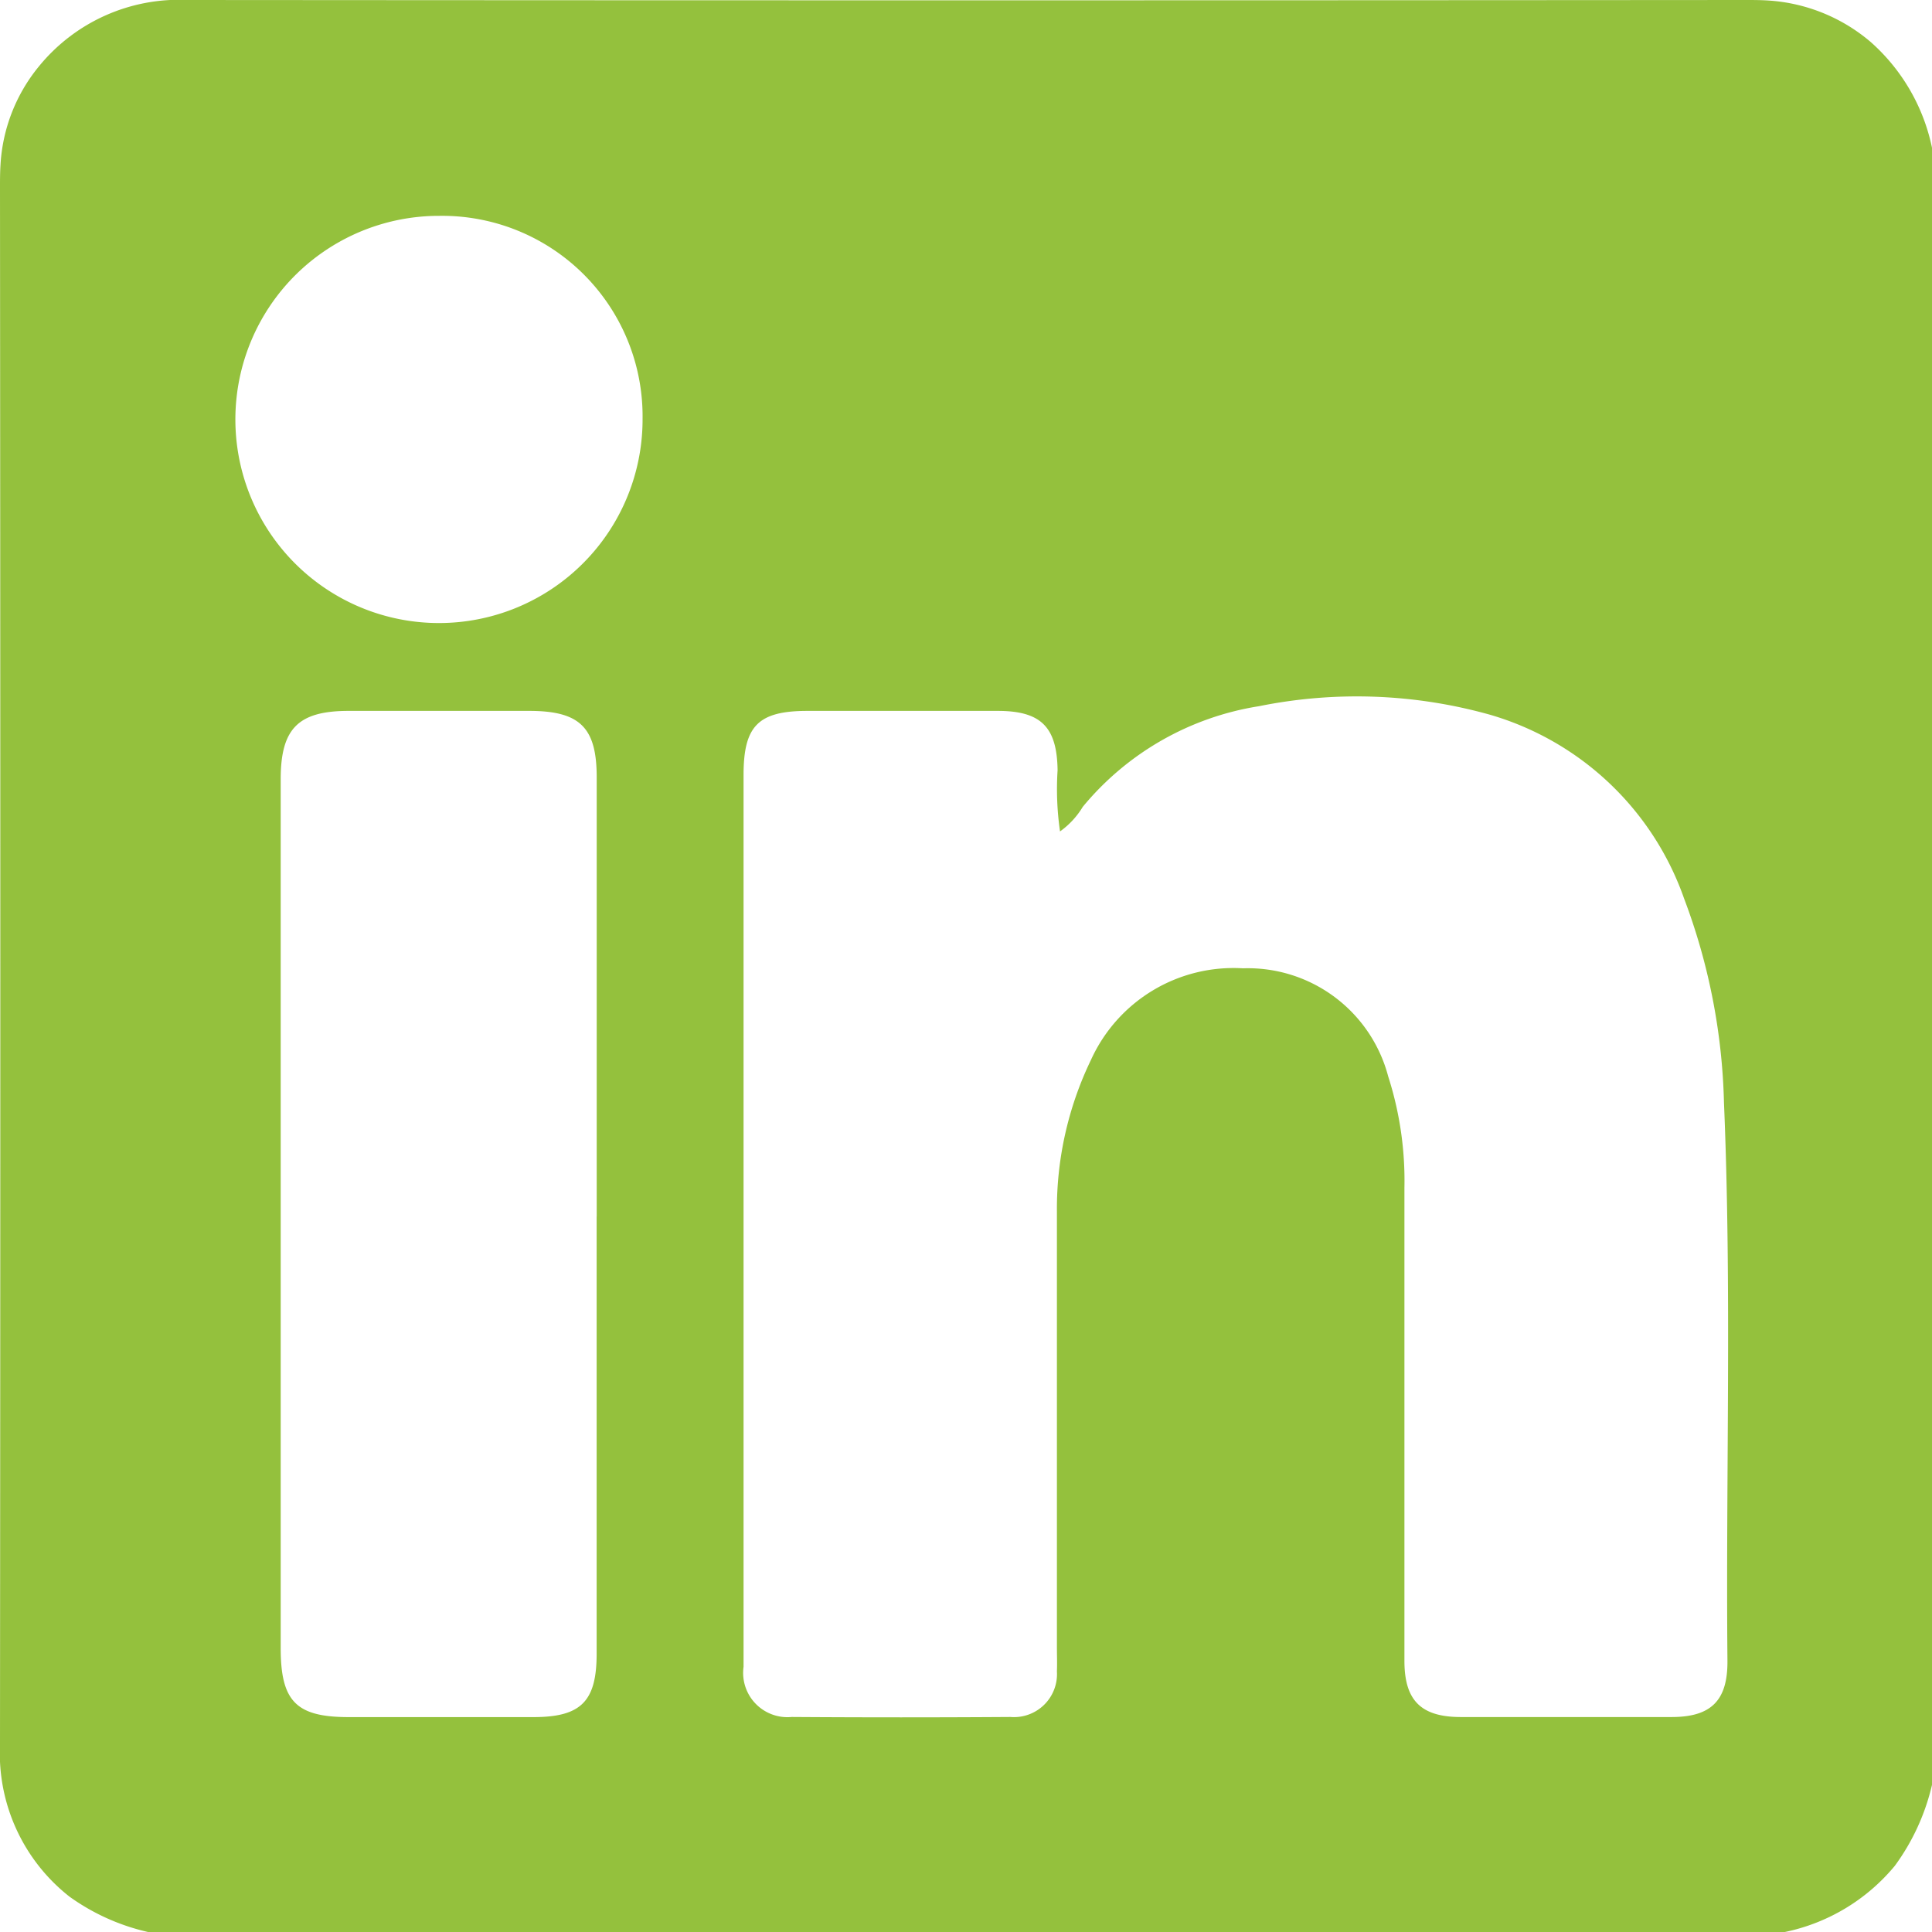<svg id="Gruppe_582" data-name="Gruppe 582" xmlns="http://www.w3.org/2000/svg" xmlns:xlink="http://www.w3.org/1999/xlink" width="28.392" height="28.392" viewBox="0 0 28.392 28.392">
  <defs>
    <clipPath id="clip-path">
      <rect id="Rechteck_233" data-name="Rechteck 233" width="28.392" height="28.392" fill="#94c13d"/>
    </clipPath>
  </defs>
  <g id="Gruppe_581" data-name="Gruppe 581" clip-path="url(#clip-path)">
    <path id="Pfad_4645" data-name="Pfad 4645" d="M26.231,28.392H2.175a3.187,3.187,0,0,1-1.153-.519A2.677,2.677,0,0,1,0,25.645Q.009,14.2,0,2.76c0-.111,0-.222.007-.332A2.5,2.5,0,0,1,.569.979,2.656,2.656,0,0,1,2.761,0Q14.2.009,25.646,0c.111,0,.222,0,.332.007a2.568,2.568,0,0,1,1.514.611,2.846,2.846,0,0,1,.9,1.553V26.23a3.256,3.256,0,0,1-.546,1.189,2.845,2.845,0,0,1-1.616.973M15.578,12.219a4.335,4.335,0,0,1-.036-.9c-.009-.632-.24-.87-.873-.872-.933,0-1.866,0-2.8,0-.725,0-.942.218-.942.942q0,4.974,0,9.947c0,1.053,0,2.106,0,3.159a.651.651,0,0,0,.707.737q1.607.011,3.214,0a.632.632,0,0,0,.684-.67c.005-.12,0-.24,0-.36q0-3.2,0-6.4a5.038,5.038,0,0,1,.5-2.225,2.3,2.3,0,0,1,2.234-1.347A2.132,2.132,0,0,1,20.4,15.817a5.013,5.013,0,0,1,.239,1.637q0,3.477,0,6.954c0,.582.244.824.826.825q1.552,0,3.1,0c.581,0,.826-.242.821-.828-.025-2.733.064-5.467-.051-8.2a9.089,9.089,0,0,0-.586-3,4.294,4.294,0,0,0-2.847-2.7,7.248,7.248,0,0,0-3.4-.127,4.209,4.209,0,0,0-2.59,1.479,1.209,1.209,0,0,1-.341.366M8.769,17.877q0-3.227,0-6.453c0-.731-.244-.975-.985-.977q-1.329,0-2.659,0c-.742,0-1,.258-1,1.005q0,1.8,0,3.6,0,4.584,0,9.168c0,.784.228,1.014,1,1.014q1.357,0,2.714,0c.7,0,.929-.231.929-.931q0-3.213,0-6.426M9.443,6.156A2.946,2.946,0,0,0,6.457,3.172,2.992,2.992,0,1,0,9.443,6.156" transform="translate(0 0)" fill="#94c13d"/>
  </g>
</svg>

